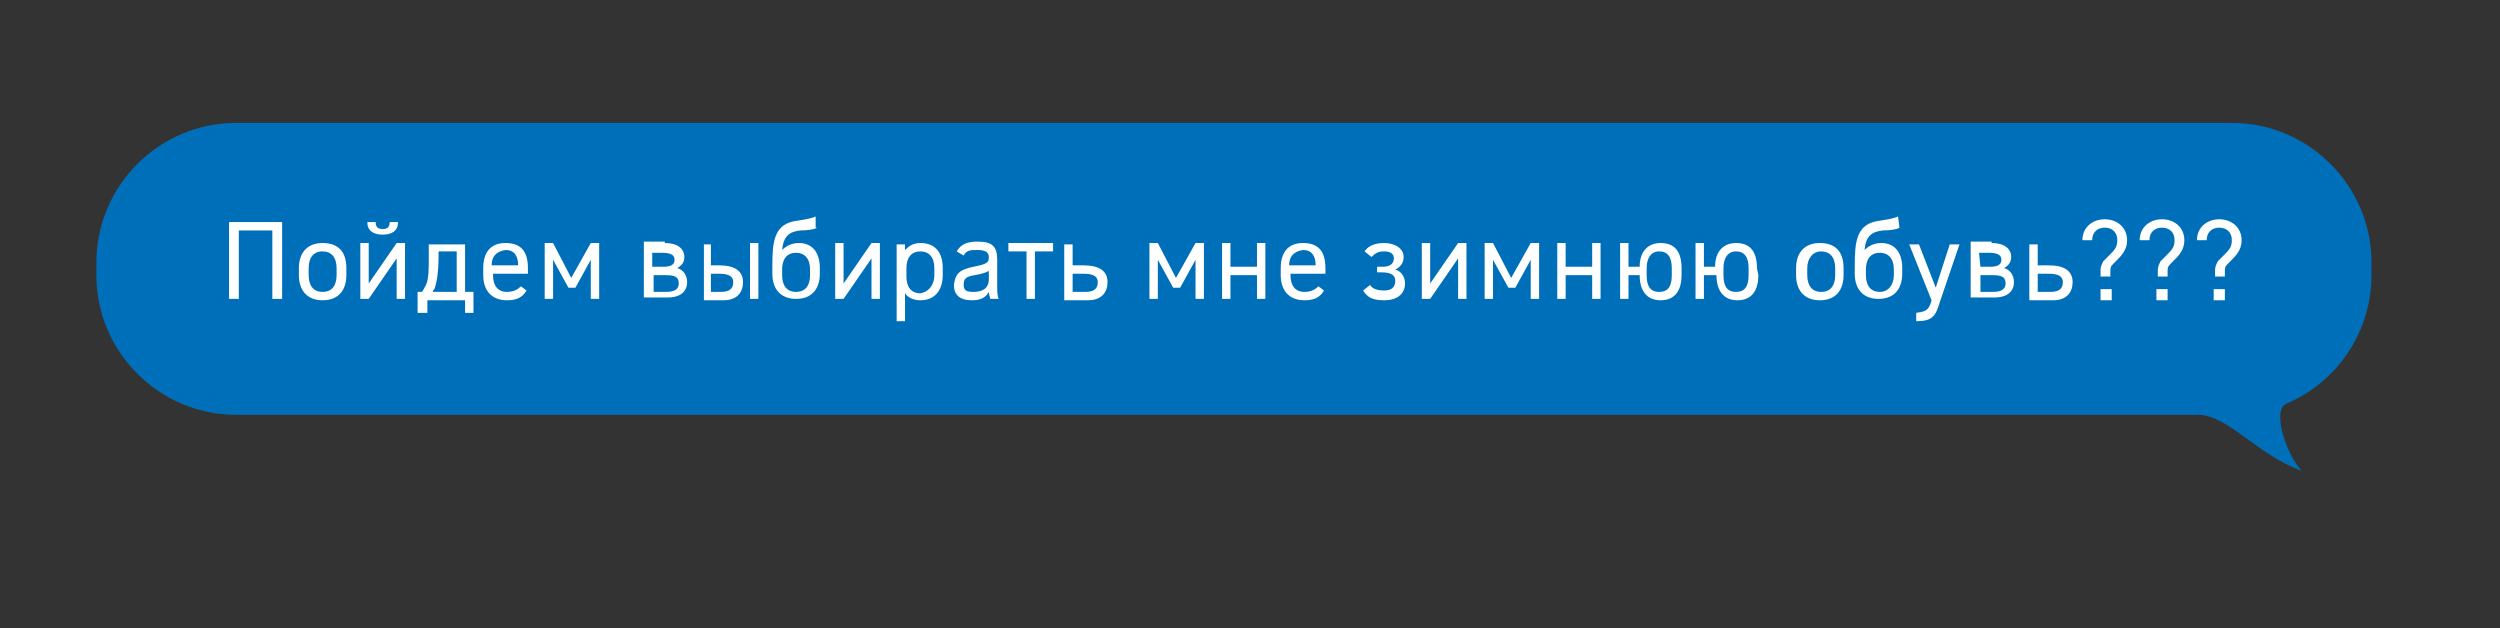 <?xml version="1.0" encoding="UTF-8"?> <svg xmlns="http://www.w3.org/2000/svg" xmlns:xlink="http://www.w3.org/1999/xlink" version="1.1" id="Layer_1" x="0px" y="0px" viewBox="0 0 179 45" style="enable-background:new 0 0 179 45;" xml:space="preserve"><rect x="0" y="0" width="179" height="45" fill="#333333" stroke="none"/> <style type="text/css"> .st0{fill:#006FBA;} .st1{fill:#FFFFFF;} </style> <path class="st0" d="M164.8,33.7c-3-1-5.3-4-7.4-4c-0.6,0-2.5,0-2.5,0h-138c-5.5,0-10-4.5-10-10v-0.9c0-5.5,4.5-10,10-10h142.9 c5.5,0,10,4.5,10,10v0.9c0,4.1-2.5,7.7-6.1,9.2C162.6,29.4,163.8,32.7,164.8,33.7z"></path> <g> <path class="st1" d="M20.2,15.9v5.5h-0.7v-4.9h-2.4v4.9h-0.7v-5.5H20.2z"></path> <path class="st1" d="M24.8,19.7c0,1-0.5,1.8-1.7,1.8c-1.1,0-1.7-0.7-1.7-1.8v-0.5c0-1.1,0.6-1.8,1.7-1.8s1.7,0.6,1.7,1.8V19.7z M24.1,19.7v-0.5c0-0.8-0.4-1.2-1-1.2c-0.7,0-1,0.5-1,1.2v0.5c0,0.7,0.3,1.2,1,1.2C23.8,20.9,24.1,20.4,24.1,19.7z"></path> <path class="st1" d="M26.4,20.3l2-2.9H29v4h-0.6v-2.9l-2,2.9h-0.6v-4h0.6V20.3z M28.5,15.9c0,0.6-0.4,0.9-1.1,0.9s-1.1-0.3-1.1-0.9 h0.6c0,0.3,0.1,0.5,0.5,0.5s0.5-0.2,0.5-0.5H28.5z"></path> <path class="st1" d="M29.9,22.4v-1.5h0.3c0.1-0.1,0.2-0.3,0.3-0.5c0.2-0.4,0.2-1.2,0.2-1.9v-1h2.6v3.4h0.6v1.5h-0.6v-0.9h-2.7v0.9 H29.9z M31,20.9h1.7V18h-1.3v0.5c0,0.8-0.1,1.7-0.3,2.2C31,20.8,31,20.8,31,20.9z"></path> <path class="st1" d="M37.7,20.8c-0.3,0.5-0.7,0.7-1.4,0.7c-1.1,0-1.7-0.7-1.7-1.8v-0.5c0-1.1,0.5-1.8,1.6-1.8s1.6,0.6,1.6,1.8v0.4 h-2.5v0.1c0,0.7,0.3,1.2,1,1.2c0.5,0,0.8-0.2,1-0.4L37.7,20.8z M35.2,19h1.9c0-0.7-0.3-1.1-0.9-1.1C35.5,18,35.2,18.4,35.2,19z"></path> <path class="st1" d="M40.9,19.9l1.4-2.5h0.6v4h-0.6v-2.8l-1.1,2h-0.5l-1.1-2v2.8H39v-4h0.6L40.9,19.9z"></path> <path class="st1" d="M47.6,17.4c0.9,0,1.4,0.4,1.4,1c0,0.4-0.2,0.6-0.5,0.8c0.4,0.1,0.7,0.5,0.7,1c0,0.6-0.4,1.1-1.4,1.1h-1.7v-4 h1.5V17.4z M46.8,19.1h0.7c0.6,0,0.8-0.2,0.8-0.5s-0.2-0.5-0.9-0.5h-0.7v1H46.8z M46.8,20.9h0.9c0.6,0,0.9-0.2,0.9-0.6 c0-0.5-0.3-0.6-1-0.6h-0.8C46.8,19.7,46.8,20.9,46.8,20.9z"></path> <path class="st1" d="M50.9,17.4V19h0.6c1.1,0,1.7,0.4,1.7,1.2c0,0.7-0.4,1.3-1.4,1.3h-1.4v-4h0.5V17.4z M50.9,20.9h0.7 c0.6,0,0.9-0.2,0.9-0.7c0-0.4-0.3-0.6-1-0.6h-0.6C50.9,19.6,50.9,20.9,50.9,20.9z M54.3,17.4v4h-0.6v-4H54.3z"></path> <path class="st1" d="M58.5,16.3c-0.1,0.1-0.6,0.2-1.2,0.2c-0.8,0.1-1.2,0.4-1.3,1.4c0.3-0.3,0.7-0.5,1.2-0.5c0.9,0,1.5,0.6,1.5,1.8 v0.4c0,1-0.5,1.8-1.7,1.8c-1.1,0-1.7-0.7-1.7-1.8v-0.5c0-1.8,0.1-3.1,1.8-3.3c0.7-0.1,1.1-0.2,1.3-0.3v0.8H58.5z M58,19.7v-0.4 c0-0.8-0.4-1.2-1-1.2c-0.7,0-1,0.5-1,1.2v0.4c0,0.7,0.3,1.2,1,1.2C57.7,20.9,58,20.4,58,19.7z"></path> <path class="st1" d="M60.4,20.3l2-2.9H63v4h-0.6v-2.9l-2,2.9h-0.6v-4h0.6V20.3z"></path> <path class="st1" d="M65.9,17.4c1,0,1.6,0.6,1.6,1.8v0.5c0,1-0.5,1.8-1.6,1.8c-0.5,0-0.9-0.2-1.1-0.5v2h-0.6v-5.5h0.6v0.4 C65.1,17.6,65.4,17.4,65.9,17.4z M66.9,19.7v-0.5c0-0.8-0.4-1.2-1-1.2s-1,0.4-1,1.2v0.6c0,0.7,0.3,1.2,1,1.2 C66.5,20.9,66.9,20.4,66.9,19.7z"></path> <path class="st1" d="M69.7,19.1c1-0.2,1.1-0.3,1.1-0.7c0-0.3-0.2-0.5-0.8-0.5c-0.5,0-0.8,0-1,0.4L68.5,18c0.3-0.5,0.7-0.7,1.5-0.7 c1,0,1.4,0.3,1.4,1.3v1.9c0,0.4,0,0.6,0.1,0.9h-0.6c0-0.1-0.1-0.3-0.1-0.5l0,0c-0.2,0.4-0.6,0.6-1.2,0.6c-0.9,0-1.3-0.4-1.3-1.1 C68.4,19.6,68.7,19.3,69.7,19.1z M70.8,19.4c-0.2,0.1-0.4,0.2-1,0.3C69.1,19.8,69,20,69,20.4s0.2,0.5,0.7,0.5 c0.4,0,1.1-0.1,1.1-0.9C70.8,20,70.8,19.4,70.8,19.4z"></path> <path class="st1" d="M75.4,17.4V18h-1.3v3.4h-0.6V18h-1.3v-0.6H75.4z"></path> <path class="st1" d="M76.8,17.4V19h0.8c1.1,0,1.7,0.4,1.7,1.2c0,0.7-0.4,1.3-1.4,1.3h-1.7v-4h0.6V17.4z M76.8,20.9h0.9 c0.6,0,0.9-0.2,0.9-0.7c0-0.4-0.3-0.6-1-0.6h-0.8V20.9z"></path> <path class="st1" d="M84.2,19.9l1.4-2.5h0.6v4h-0.6v-2.8l-1.1,2H84l-1.1-2v2.8h-0.6v-4h0.6L84.2,19.9z"></path> <path class="st1" d="M88.1,19.1H90v-1.7h0.6v4H90v-1.7h-1.9v1.7h-0.6v-4h0.6V19.1z"></path> <path class="st1" d="M94.8,20.8c-0.3,0.5-0.7,0.7-1.4,0.7c-1.1,0-1.7-0.7-1.7-1.8v-0.5c0-1.1,0.5-1.8,1.6-1.8s1.6,0.6,1.6,1.8v0.4 h-2.5v0.1c0,0.7,0.3,1.2,1,1.2c0.5,0,0.8-0.2,1-0.4L94.8,20.8z M92.3,19h1.9c0-0.7-0.3-1.1-0.9-1.1C92.6,18,92.3,18.4,92.3,19z"></path> <path class="st1" d="M98.6,19.1H99c0.5,0,0.8-0.2,0.8-0.6c0-0.3-0.2-0.5-0.7-0.5c-0.4,0-0.6,0.1-0.9,0.4L97.7,18 c0.2-0.3,0.6-0.6,1.4-0.6s1.4,0.4,1.4,1c0,0.4-0.2,0.7-0.6,0.9c0.4,0.1,0.7,0.5,0.7,1c0,0.6-0.4,1.2-1.5,1.2 c-0.8,0-1.2-0.2-1.5-0.7l0.5-0.4c0.1,0.2,0.4,0.4,1,0.4c0.5,0,0.8-0.2,0.8-0.7c0-0.4-0.3-0.6-1-0.6h-0.3V19.1z"></path> <path class="st1" d="M102.4,20.3l2-2.9h0.6v4h-0.6v-2.9l-2,2.9h-0.6v-4h0.6V20.3z"></path> <path class="st1" d="M108.2,19.9l1.4-2.5h0.6v4h-0.6v-2.8l-1.1,2H108l-1.1-2v2.8h-0.6v-4h0.6L108.2,19.9z"></path> <path class="st1" d="M112.1,19.1h1.9v-1.7h0.6v4H114v-1.7h-1.9v1.7h-0.6v-4h0.6V19.1z"></path> <path class="st1" d="M120.4,19.7c0,1-0.4,1.8-1.5,1.8c-1,0-1.5-0.7-1.5-1.8h-0.8v1.7H116v-4h0.6v1.7h0.8c0-1.1,0.6-1.7,1.5-1.7 c1,0,1.5,0.6,1.5,1.8V19.7z M119.7,19.7v-0.5c0-0.8-0.3-1.2-0.9-1.2s-0.9,0.5-0.9,1.2v0.5c0,0.7,0.2,1.2,0.9,1.2 C119.5,20.9,119.7,20.4,119.7,19.7z"></path> <path class="st1" d="M125.9,19.7c0,1-0.4,1.8-1.5,1.8c-1,0-1.5-0.7-1.5-1.8H122v1.7h-0.6v-4h0.6v1.7h0.8c0-1.1,0.6-1.7,1.5-1.7 c1,0,1.5,0.6,1.5,1.8L125.9,19.7L125.9,19.7z M125.2,19.7v-0.5c0-0.8-0.3-1.2-0.9-1.2s-0.9,0.5-0.9,1.2v0.5c0,0.7,0.2,1.2,0.9,1.2 C125,20.9,125.2,20.4,125.2,19.7z"></path> <path class="st1" d="M132,19.7c0,1-0.5,1.8-1.7,1.8c-1.1,0-1.7-0.7-1.7-1.8v-0.5c0-1.1,0.6-1.8,1.7-1.8c1.1,0,1.7,0.6,1.7,1.8V19.7 z M131.4,19.7v-0.5c0-0.8-0.4-1.2-1-1.2s-1,0.5-1,1.2v0.5c0,0.7,0.3,1.2,1,1.2C131.1,20.9,131.4,20.4,131.4,19.7z"></path> <path class="st1" d="M136,16.3c-0.1,0.1-0.6,0.2-1.2,0.2c-0.8,0.1-1.2,0.4-1.3,1.4c0.3-0.3,0.7-0.5,1.2-0.5c0.9,0,1.5,0.6,1.5,1.8 v0.4c0,1-0.5,1.8-1.7,1.8c-1.1,0-1.7-0.7-1.7-1.8v-0.5c0-1.8,0.1-3.1,1.8-3.3c0.7-0.1,1.1-0.2,1.3-0.3L136,16.3L136,16.3z M135.6,19.7v-0.4c0-0.8-0.4-1.2-1-1.2c-0.7,0-1,0.5-1,1.2v0.4c0,0.7,0.3,1.2,1,1.2C135.2,20.9,135.6,20.4,135.6,19.7z"></path> <path class="st1" d="M138.3,21.5l-1.6-4h0.7l1.2,3.1l1-3.1h0.7l-1.4,4.1c-0.3,1-0.5,1.4-1.7,1.4v-0.6 C137.8,22.3,138.1,22.3,138.3,21.5L138.3,21.5z"></path> <path class="st1" d="M142.6,17.4c0.9,0,1.4,0.4,1.4,1c0,0.4-0.2,0.6-0.5,0.8c0.4,0.1,0.7,0.5,0.7,1c0,0.6-0.4,1.1-1.4,1.1h-1.7v-4 h1.5V17.4z M141.8,19.1h0.7c0.6,0,0.8-0.2,0.8-0.5s-0.2-0.5-0.9-0.5h-0.7L141.8,19.1L141.8,19.1z M141.8,20.9h0.9 c0.6,0,0.9-0.2,0.9-0.6c0-0.5-0.3-0.6-1-0.6h-0.8L141.8,20.9L141.8,20.9z"></path> <path class="st1" d="M145.9,17.4V19h0.8c1.1,0,1.7,0.4,1.7,1.2c0,0.7-0.4,1.3-1.4,1.3h-1.7v-4h0.6V17.4z M145.9,20.9h0.9 c0.6,0,0.9-0.2,0.9-0.7c0-0.4-0.3-0.6-1-0.6h-0.8L145.9,20.9L145.9,20.9z"></path> <path class="st1" d="M150.4,19.9v-0.6c0-0.2,0.1-0.4,0.2-0.6l0.4-0.4c0.4-0.4,0.6-0.6,0.6-1.1c0-0.6-0.4-0.9-0.9-0.9 s-0.9,0.3-0.9,0.9h-0.7c0-0.9,0.7-1.5,1.6-1.5c0.9,0,1.6,0.6,1.6,1.5c0,0.7-0.4,1.1-0.8,1.5l-0.2,0.2c-0.2,0.2-0.2,0.3-0.2,0.6v0.3 h-0.7V19.9z M151.2,20.7h-0.8v0.8h0.8V20.7z"></path> <path class="st1" d="M154.5,19.9v-0.6c0-0.2,0.1-0.4,0.2-0.6l0.4-0.4c0.4-0.4,0.6-0.6,0.6-1.1c0-0.6-0.4-0.9-0.9-0.9 s-0.9,0.3-0.9,0.9h-0.7c0-0.9,0.7-1.5,1.6-1.5c0.9,0,1.6,0.6,1.6,1.5c0,0.7-0.4,1.1-0.8,1.5l-0.2,0.2c-0.2,0.2-0.2,0.3-0.2,0.6v0.3 h-0.7V19.9z M155.2,20.7h-0.8v0.8h0.8V20.7z"></path> <path class="st1" d="M158.6,19.9v-0.6c0-0.2,0.1-0.4,0.2-0.6l0.4-0.4c0.4-0.4,0.6-0.6,0.6-1.1c0-0.6-0.4-0.9-0.9-0.9 s-0.9,0.3-0.9,0.9h-0.7c0-0.9,0.7-1.5,1.6-1.5c0.9,0,1.6,0.6,1.6,1.5c0,0.7-0.4,1.1-0.8,1.5l-0.2,0.2c-0.2,0.2-0.2,0.3-0.2,0.6v0.3 h-0.7V19.9z M159.3,20.7h-0.8v0.8h0.8V20.7z"></path> </g> </svg> 